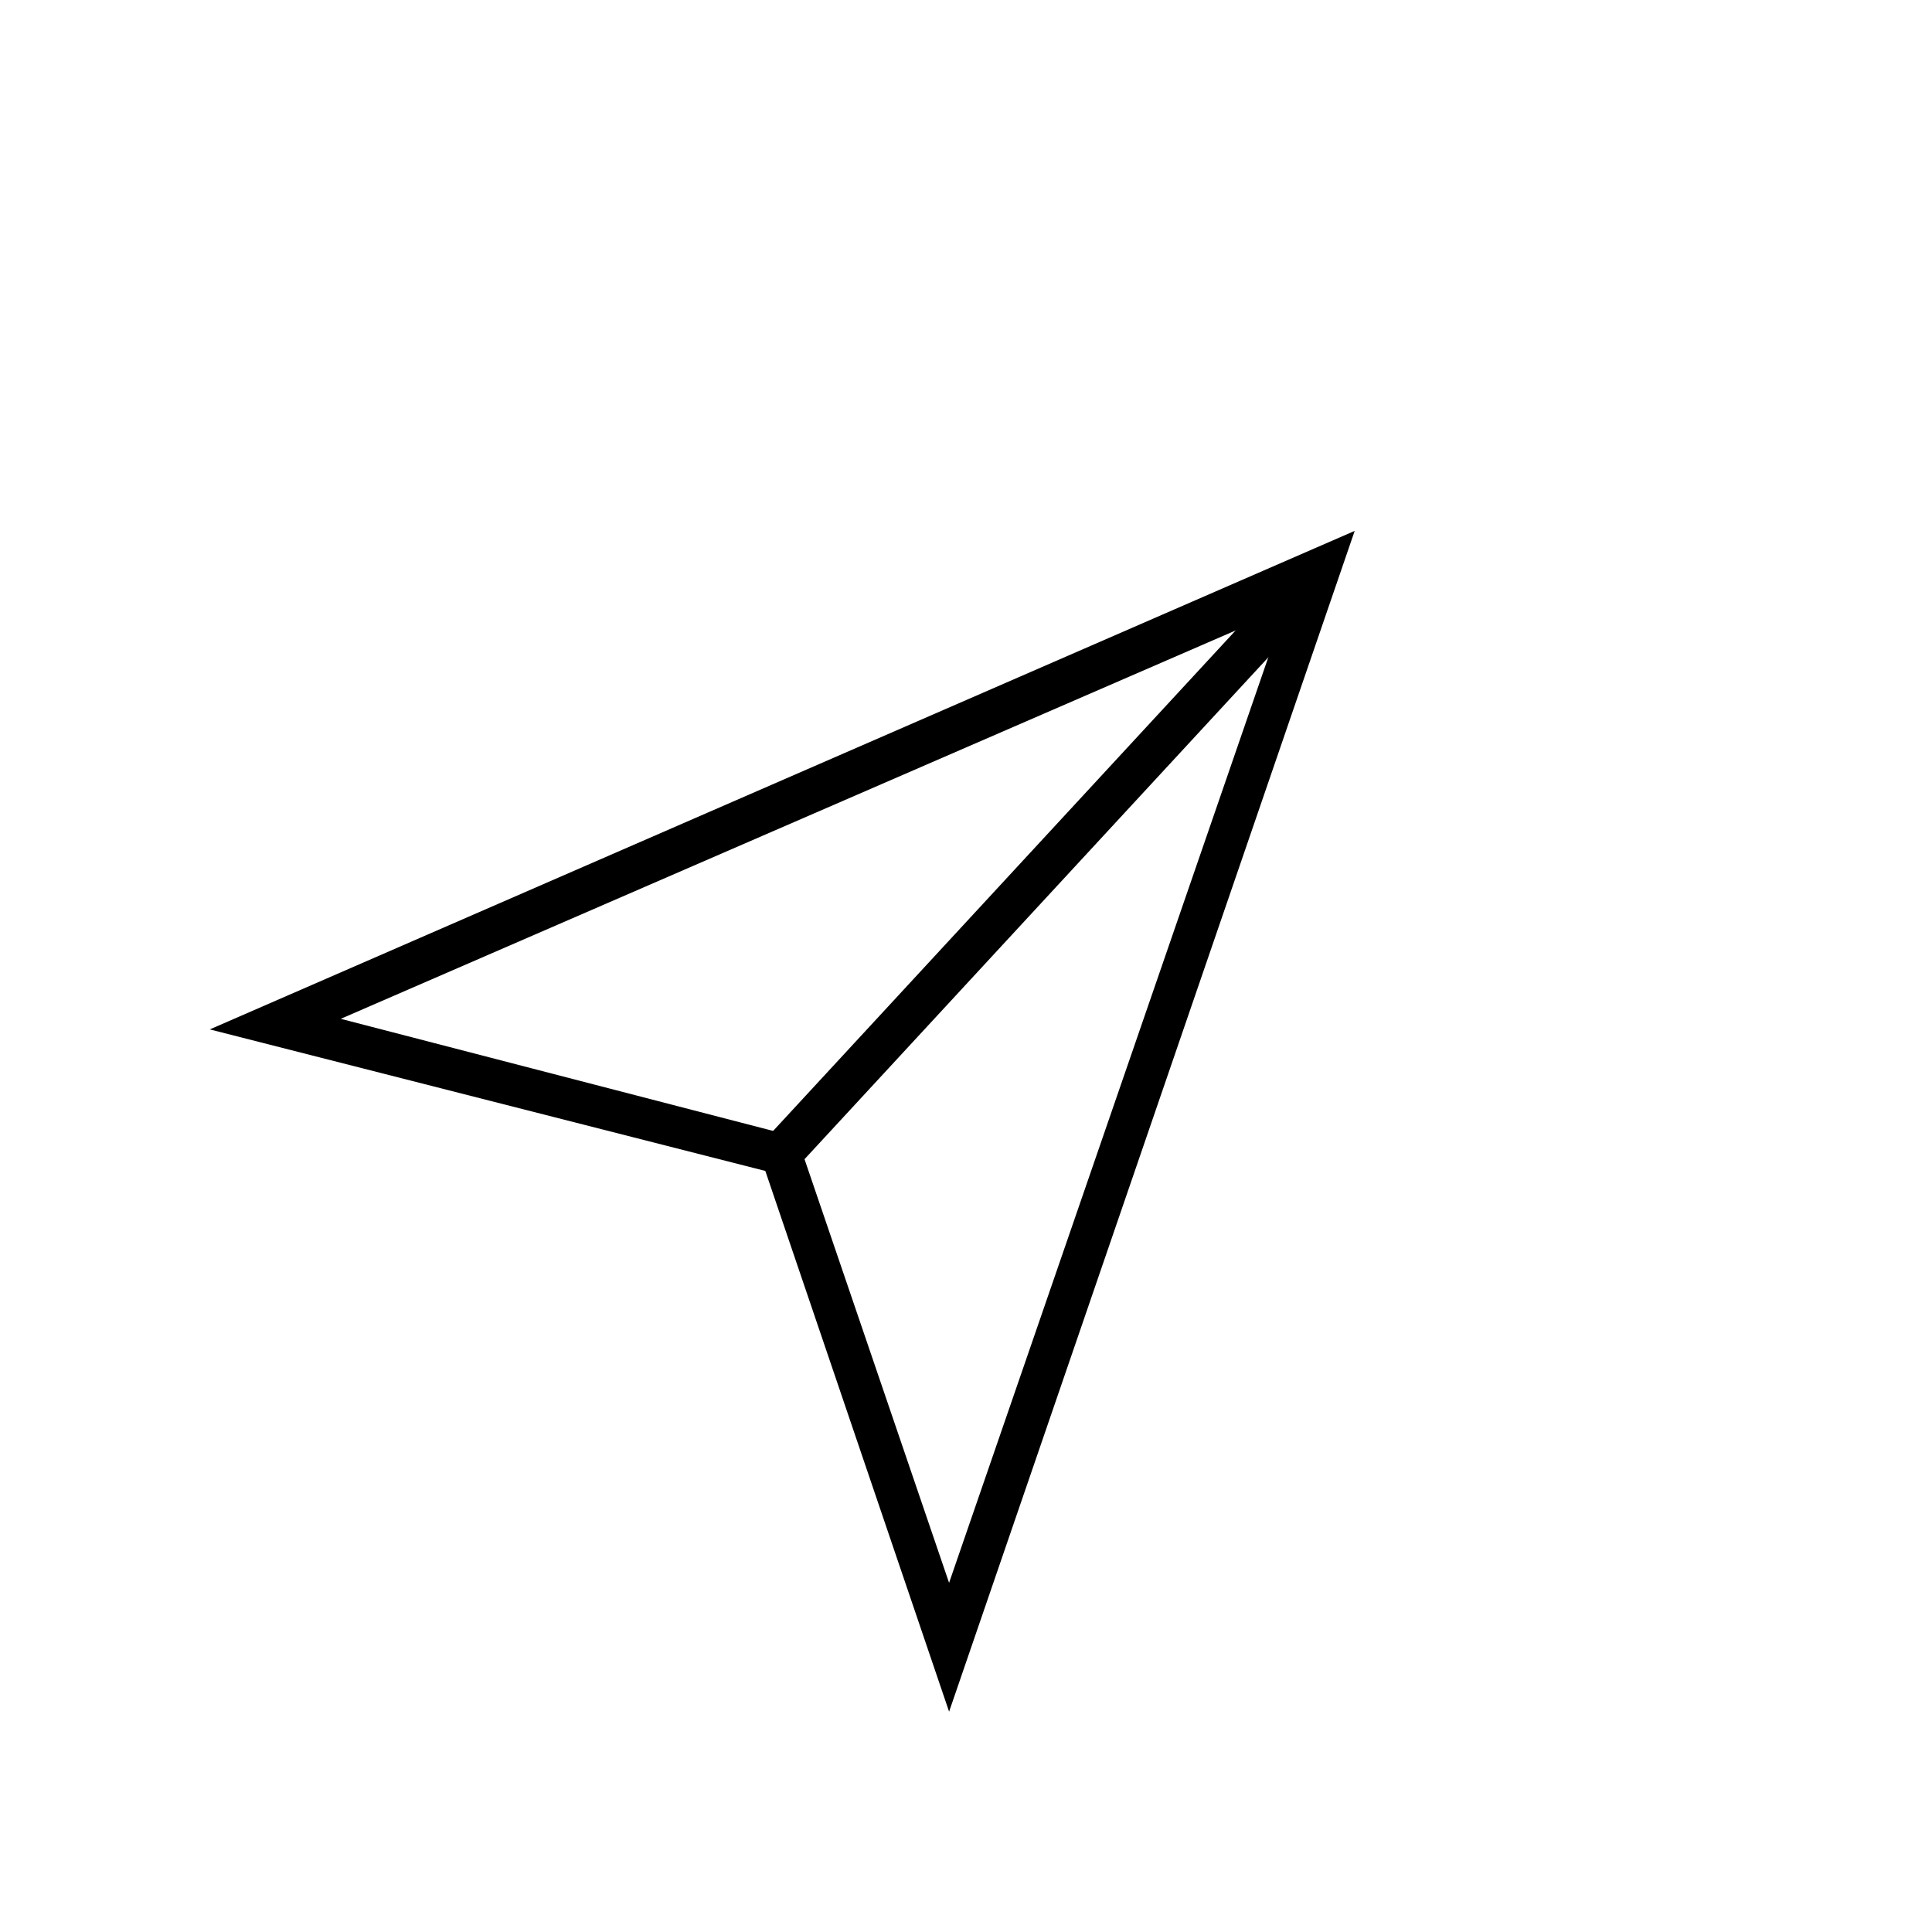 <?xml version="1.0" encoding="UTF-8"?>
<!-- Uploaded to: SVG Repo, www.svgrepo.com, Generator: SVG Repo Mixer Tools -->
<svg fill="#000000" width="800px" height="800px" version="1.1" viewBox="144 144 512 512" xmlns="http://www.w3.org/2000/svg">
 <g>
  <path d="m395.52 597.61-48.703-143.3-147.22-37.508 303.41-132.11zm-161.22-183.61 120.91 31.348 40.305 118.12 89.008-258.06z"/>
  <path d="m489.94 291.07 8.223 7.598-143.23 154.99-8.223-7.598z"/>
 </g>
</svg>